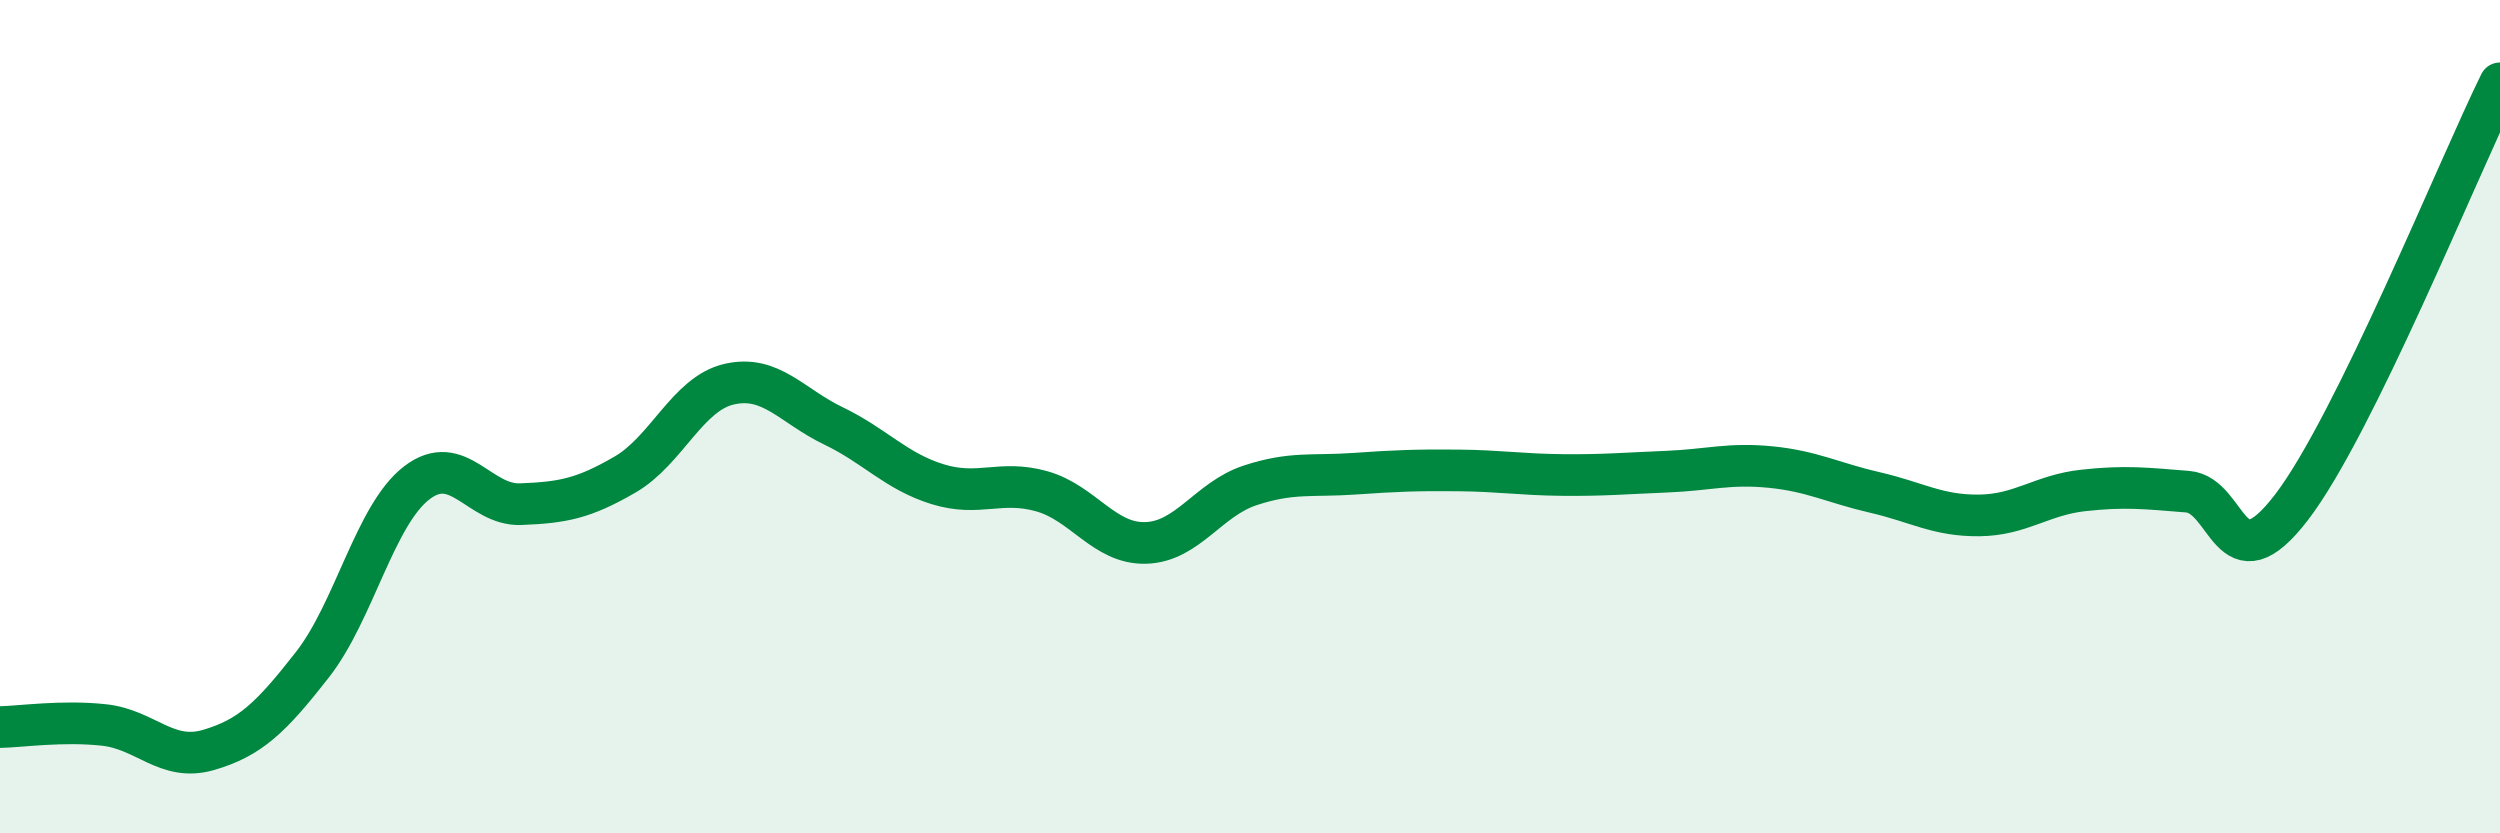
    <svg width="60" height="20" viewBox="0 0 60 20" xmlns="http://www.w3.org/2000/svg">
      <path
        d="M 0,17.45 C 0.5,17.44 1.5,17.29 2.5,17.4 C 3.5,17.51 4,18.29 5,18 C 6,17.71 6.5,17.23 7.5,15.95 C 8.5,14.67 9,12.36 10,11.59 C 11,10.82 11.5,12.14 12.5,12.1 C 13.5,12.06 14,11.97 15,11.39 C 16,10.81 16.5,9.45 17.5,9.22 C 18.5,8.99 19,9.74 20,10.22 C 21,10.7 21.5,11.31 22.5,11.62 C 23.5,11.93 24,11.51 25,11.79 C 26,12.07 26.5,13.06 27.5,13.03 C 28.5,13 29,11.98 30,11.65 C 31,11.32 31.5,11.44 32.5,11.37 C 33.5,11.3 34,11.28 35,11.29 C 36,11.3 36.5,11.39 37.5,11.4 C 38.5,11.41 39,11.36 40,11.32 C 41,11.28 41.5,11.11 42.5,11.21 C 43.5,11.31 44,11.59 45,11.82 C 46,12.05 46.5,12.38 47.5,12.37 C 48.5,12.36 49,11.88 50,11.77 C 51,11.66 51.5,11.72 52.5,11.8 C 53.5,11.88 53.5,14.13 55,12.17 C 56.5,10.21 59,4.03 60,2L60 20L0 20Z"
        fill="#008740"
        opacity="0.1"
        stroke-linecap="round"
        stroke-linejoin="round"
      />
      <path
        d="M 0,17.45 C 0.5,17.44 1.5,17.29 2.5,17.4 C 3.5,17.51 4,18.29 5,18 C 6,17.71 6.5,17.23 7.5,15.95 C 8.5,14.67 9,12.36 10,11.59 C 11,10.82 11.5,12.14 12.5,12.1 C 13.5,12.06 14,11.97 15,11.39 C 16,10.81 16.5,9.45 17.5,9.22 C 18.5,8.99 19,9.74 20,10.22 C 21,10.7 21.5,11.31 22.5,11.62 C 23.5,11.93 24,11.51 25,11.79 C 26,12.07 26.5,13.06 27.5,13.03 C 28.5,13 29,11.98 30,11.65 C 31,11.32 31.5,11.44 32.5,11.37 C 33.5,11.3 34,11.28 35,11.29 C 36,11.3 36.5,11.39 37.5,11.4 C 38.5,11.41 39,11.36 40,11.32 C 41,11.28 41.5,11.11 42.5,11.21 C 43.5,11.31 44,11.59 45,11.82 C 46,12.05 46.5,12.38 47.5,12.37 C 48.5,12.36 49,11.88 50,11.77 C 51,11.66 51.5,11.72 52.5,11.8 C 53.5,11.88 53.5,14.13 55,12.17 C 56.5,10.21 59,4.03 60,2"
        stroke="#008740"
        stroke-width="1"
        fill="none"
        stroke-linecap="round"
        stroke-linejoin="round"
      />
    </svg>
  